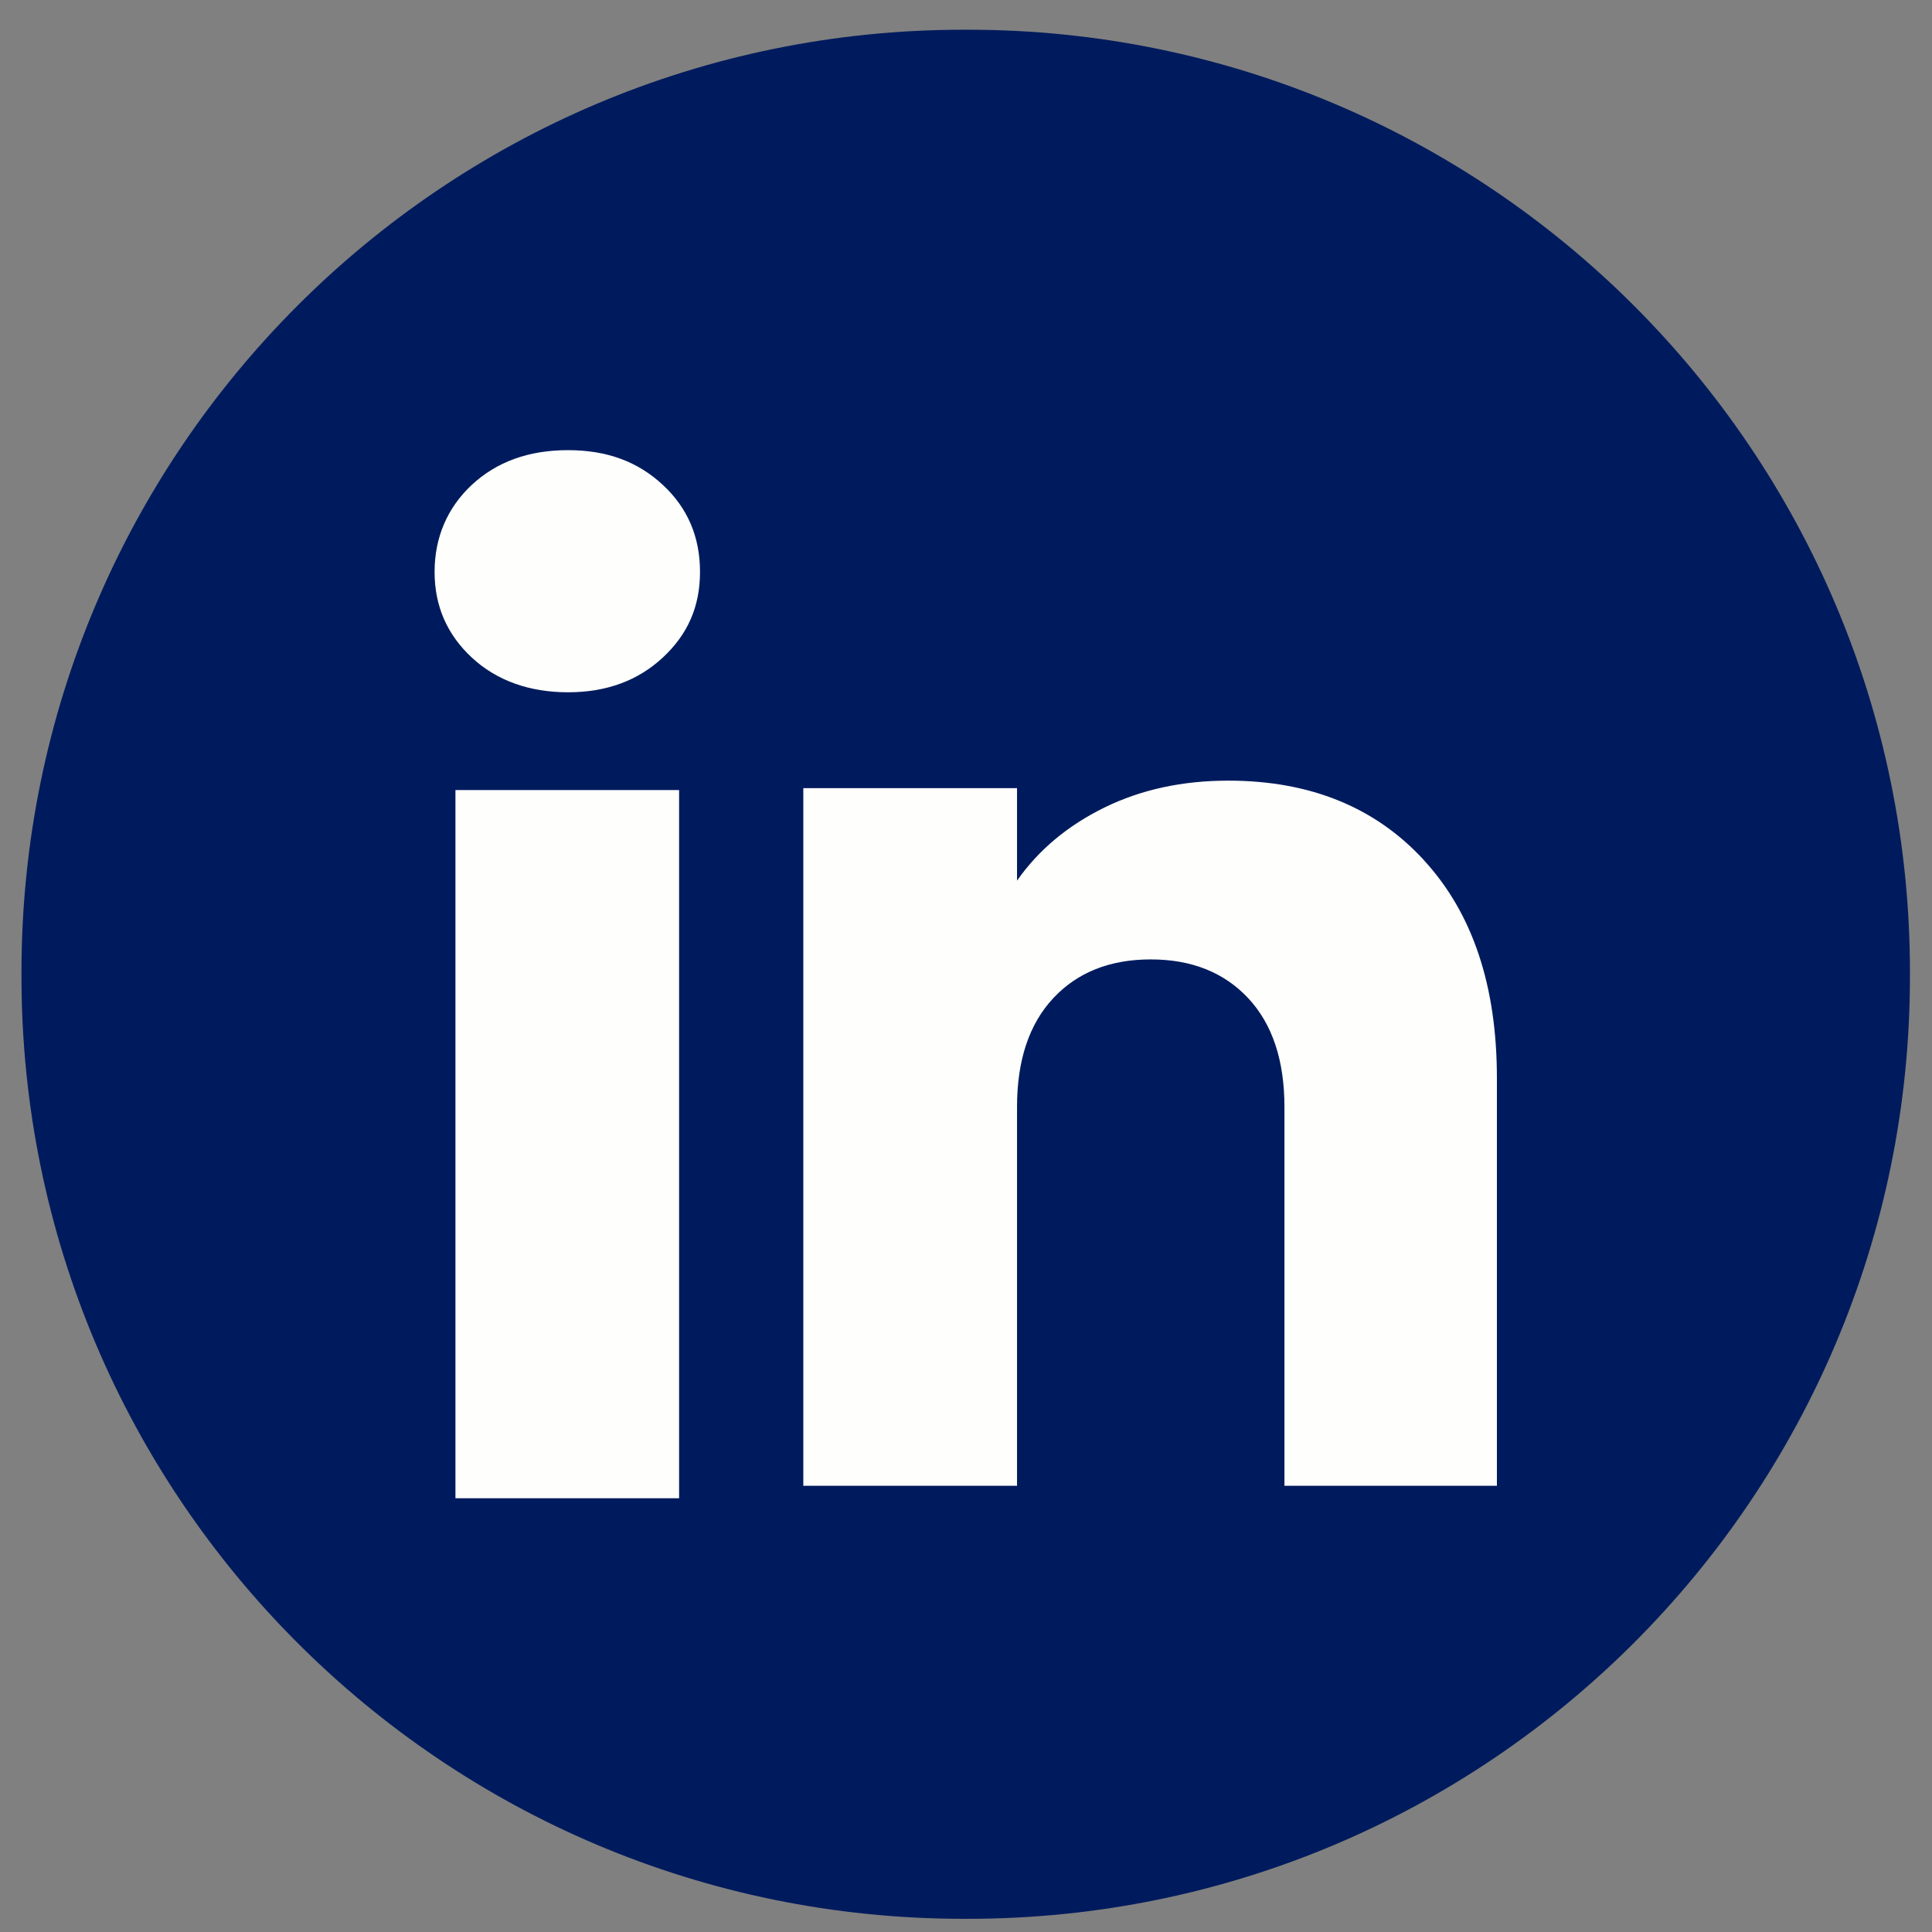 <svg width="34" height="34" viewBox="0 0 34 34" fill="none" xmlns="http://www.w3.org/2000/svg">
<rect x="0" y="0" width="34" height="34" fill="#808080" stroke="none"/>
<path d="M17.033 0.523H16.957C7.801 0.523 0.378 7.948 0.378 17.107V17.183C0.378 26.343 7.801 33.768 16.957 33.768H17.033C26.189 33.768 33.612 26.343 33.612 17.183V17.107C33.612 7.948 26.189 0.523 17.033 0.523Z" fill="#001B5D"/>
<path d="M8.303 11.572C7.866 11.166 7.648 10.663 7.648 10.064C7.648 9.466 7.867 8.94 8.303 8.533C8.741 8.126 9.305 7.922 9.995 7.922C10.686 7.922 11.227 8.126 11.664 8.533C12.102 8.939 12.319 9.45 12.319 10.064C12.319 10.678 12.101 11.166 11.664 11.572C11.226 11.979 10.671 12.183 9.995 12.183C9.32 12.183 8.741 11.979 8.303 11.572ZM11.951 13.904V26.367H8.015V13.904H11.951Z" fill="#FEFFFC"/>
<path d="M25.056 15.136C25.915 16.067 26.343 17.346 26.343 18.975V26.147H22.604V19.48C22.604 18.659 22.391 18.021 21.966 17.566C21.541 17.112 20.968 16.884 20.251 16.884C19.534 16.884 18.961 17.111 18.536 17.566C18.111 18.021 17.898 18.659 17.898 19.48V26.147H14.137V13.87H17.898V15.498C18.279 14.955 18.792 14.527 19.437 14.211C20.082 13.895 20.808 13.738 21.615 13.738C23.052 13.738 24.2 14.204 25.056 15.134V15.136Z" fill="#FEFFFC"/>
</svg>
